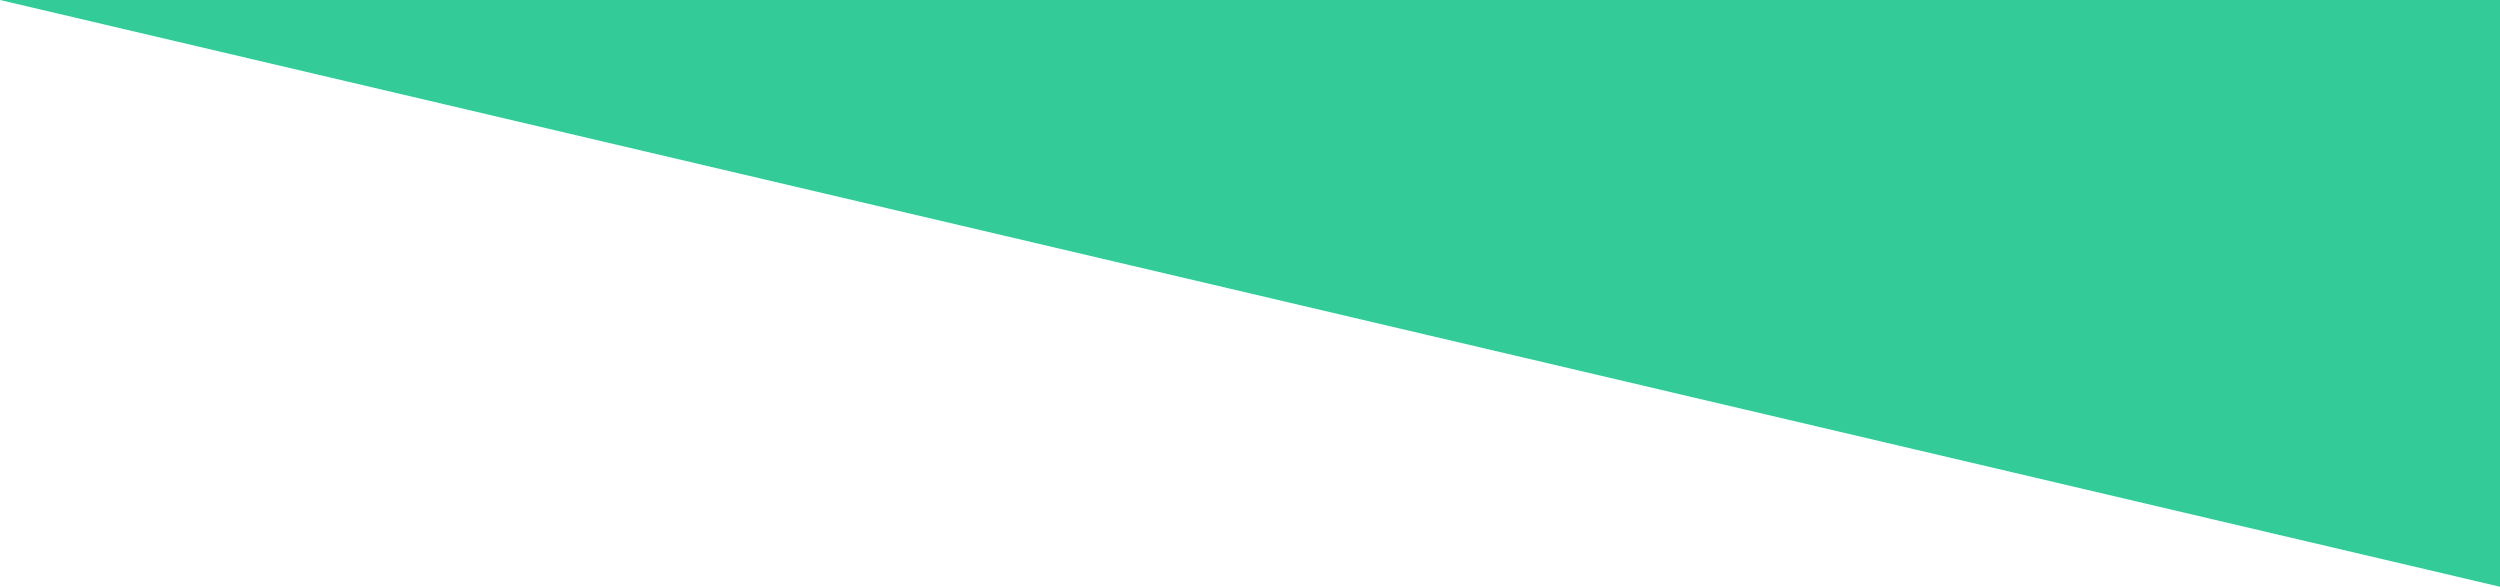 <?xml version="1.0" encoding="UTF-8"?>
<svg xmlns="http://www.w3.org/2000/svg" viewBox="0 0 98 23" preserveAspectRatio="xMinyMin">
   <defs>
      <style>.cls-1{fill:#33cc99;}</style>
   </defs>
   <title>angle-green-sm</title>
   <g id="Layer_2" data-name="Layer 2">
      <g id="Layer_1-2" data-name="Layer 1">
         <polygon class="cls-1" points="0 0 98 0 98 23 0 0" />
      </g>
   </g>
</svg>